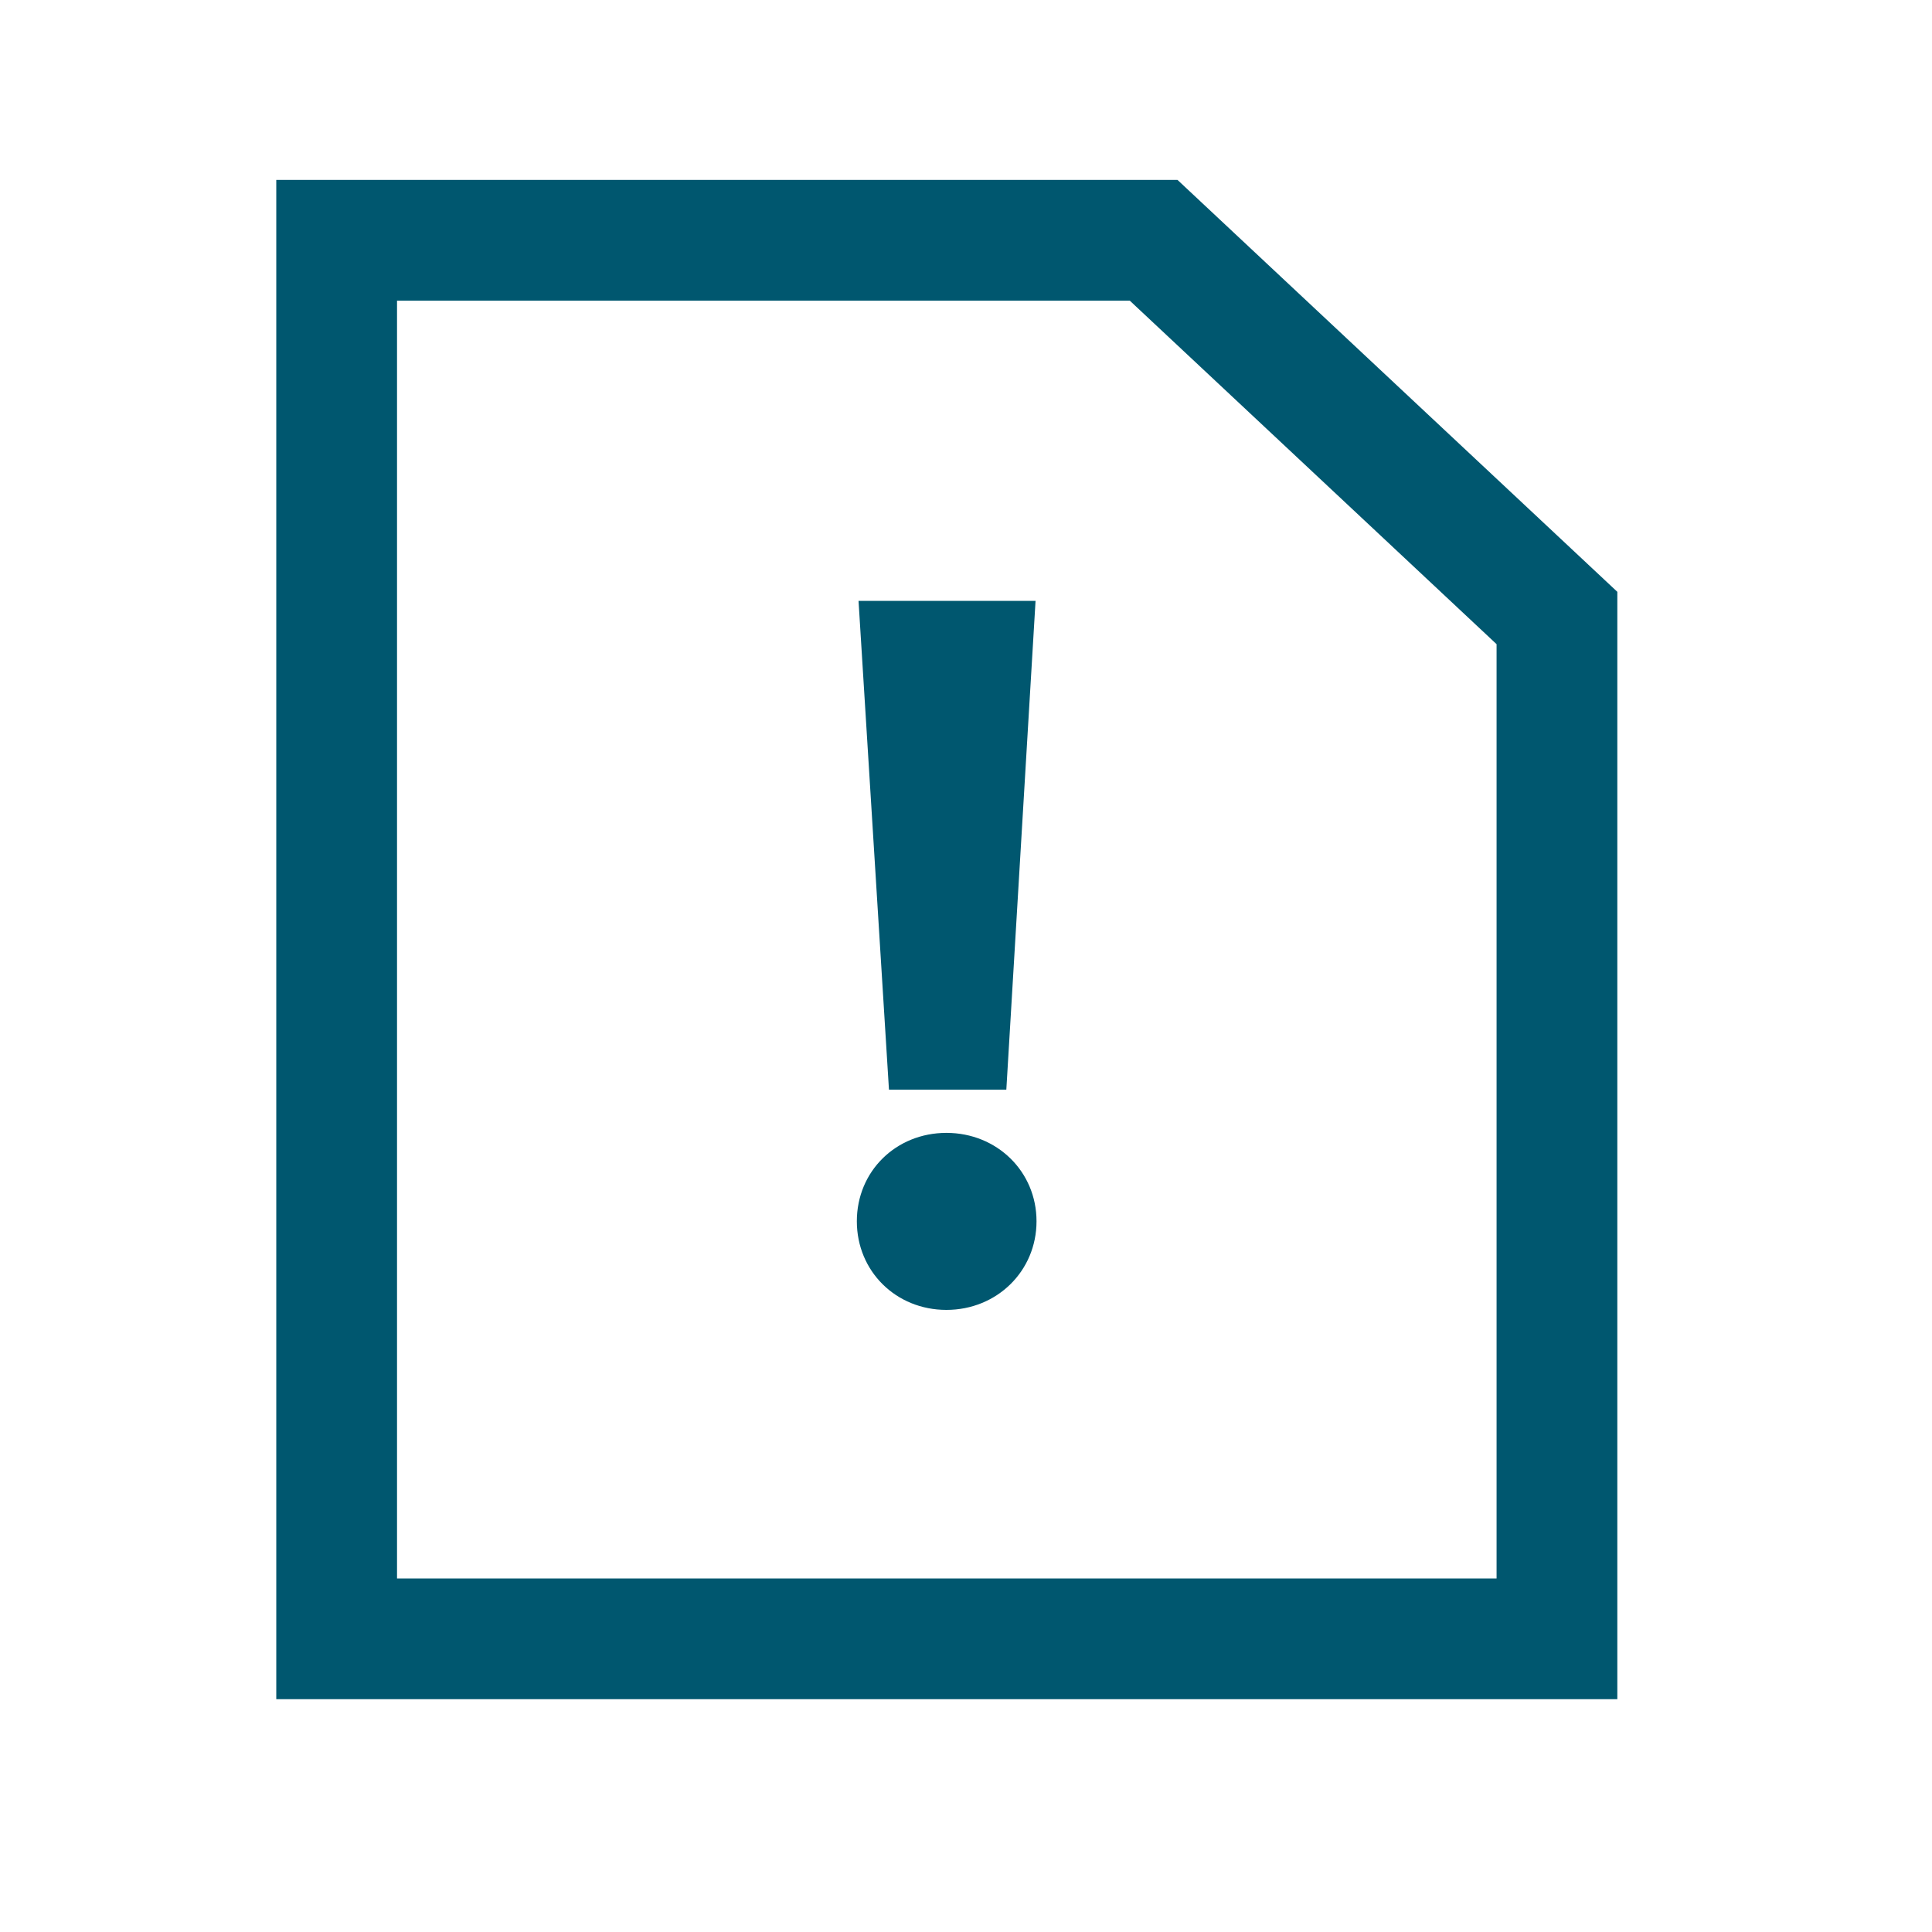 <?xml version="1.0" encoding="UTF-8"?><svg id="Layer_2" xmlns="http://www.w3.org/2000/svg" viewBox="0 0 80 80"><defs><style>.cls-1,.cls-2{fill:none;}.cls-1,.cls-3{stroke-width:0px;}.cls-2{stroke:#00576f;stroke-miterlimit:10;stroke-width:5px;}.cls-3{fill:#00576f;}</style></defs><g id="Layer_1-2"><polygon class="cls-2" points="64.47 67.86 13.94 67.86 13.94 9.95 47.77 9.95 64.47 25.59 64.47 67.86"/><rect class="cls-1" width="80" height="80"/><path class="cls-3" d="m39.19,46.91c2.09,0,3.73,1.6,3.73,3.66s-1.64,3.67-3.73,3.67-3.71-1.6-3.71-3.67,1.62-3.66,3.71-3.66Zm-3.64-22.03h7.33l-1.21,20.24h-4.86l-1.26-20.24Z"/></g></svg>